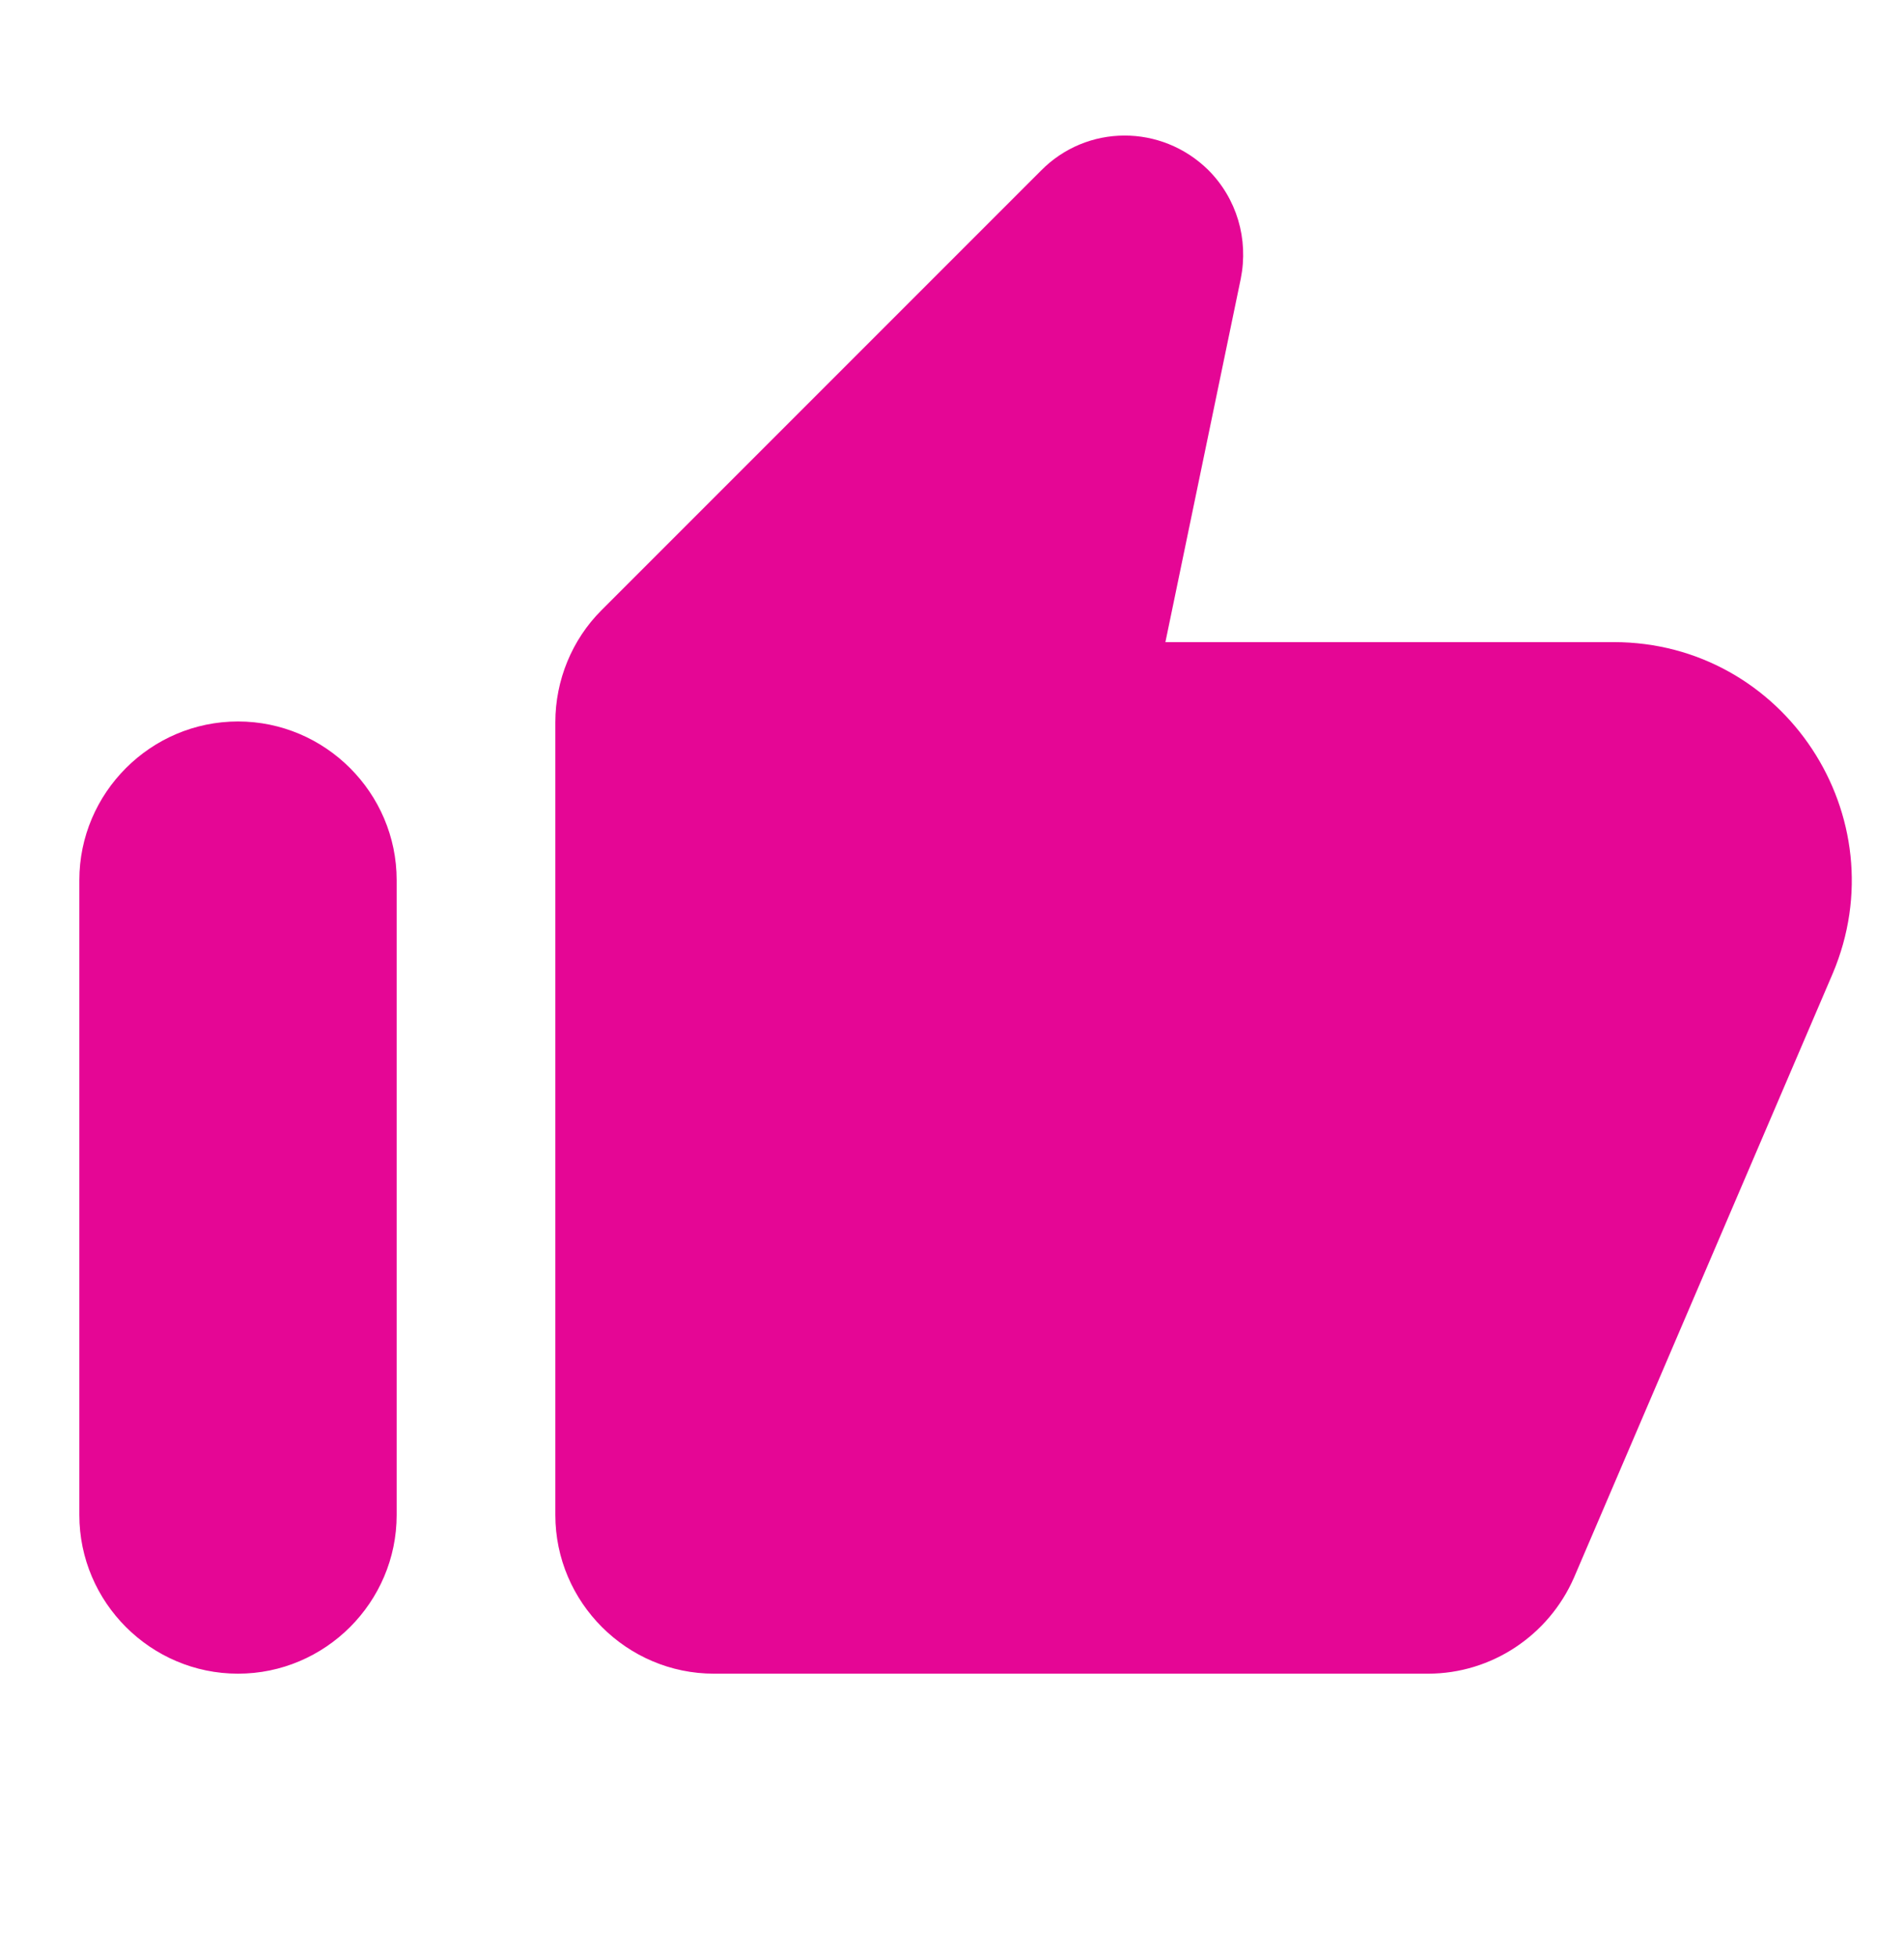 <svg width="36" height="37" viewBox="0 0 36 37" fill="none" xmlns="http://www.w3.org/2000/svg">
<g clip-path="url(#clip0_15071_2020)">
<path d="M19.68 3.228L11.37 11.538C10.815 12.093 10.5 12.858 10.5 13.653V28.638C10.5 30.288 11.85 31.638 13.5 31.638H27C28.2 31.638 29.28 30.918 29.76 29.823L34.65 18.408C35.91 15.438 33.735 12.138 30.51 12.138H22.035L23.46 5.268C23.61 4.518 23.385 3.753 22.845 3.213C21.96 2.343 20.55 2.343 19.68 3.228ZM4.5 31.638C6.15 31.638 7.5 30.288 7.5 28.638V16.638C7.5 14.988 6.15 13.638 4.5 13.638C2.85 13.638 1.5 14.988 1.5 16.638V28.638C1.5 30.288 2.85 31.638 4.5 31.638Z" fill="#E50695"/>
</g>
<defs>
<clipPath id="clip0_15071_2020">
<rect width="36" height="36" fill="white" transform="translate(0 0.138)"/>
</clipPath>
</defs>
</svg>
